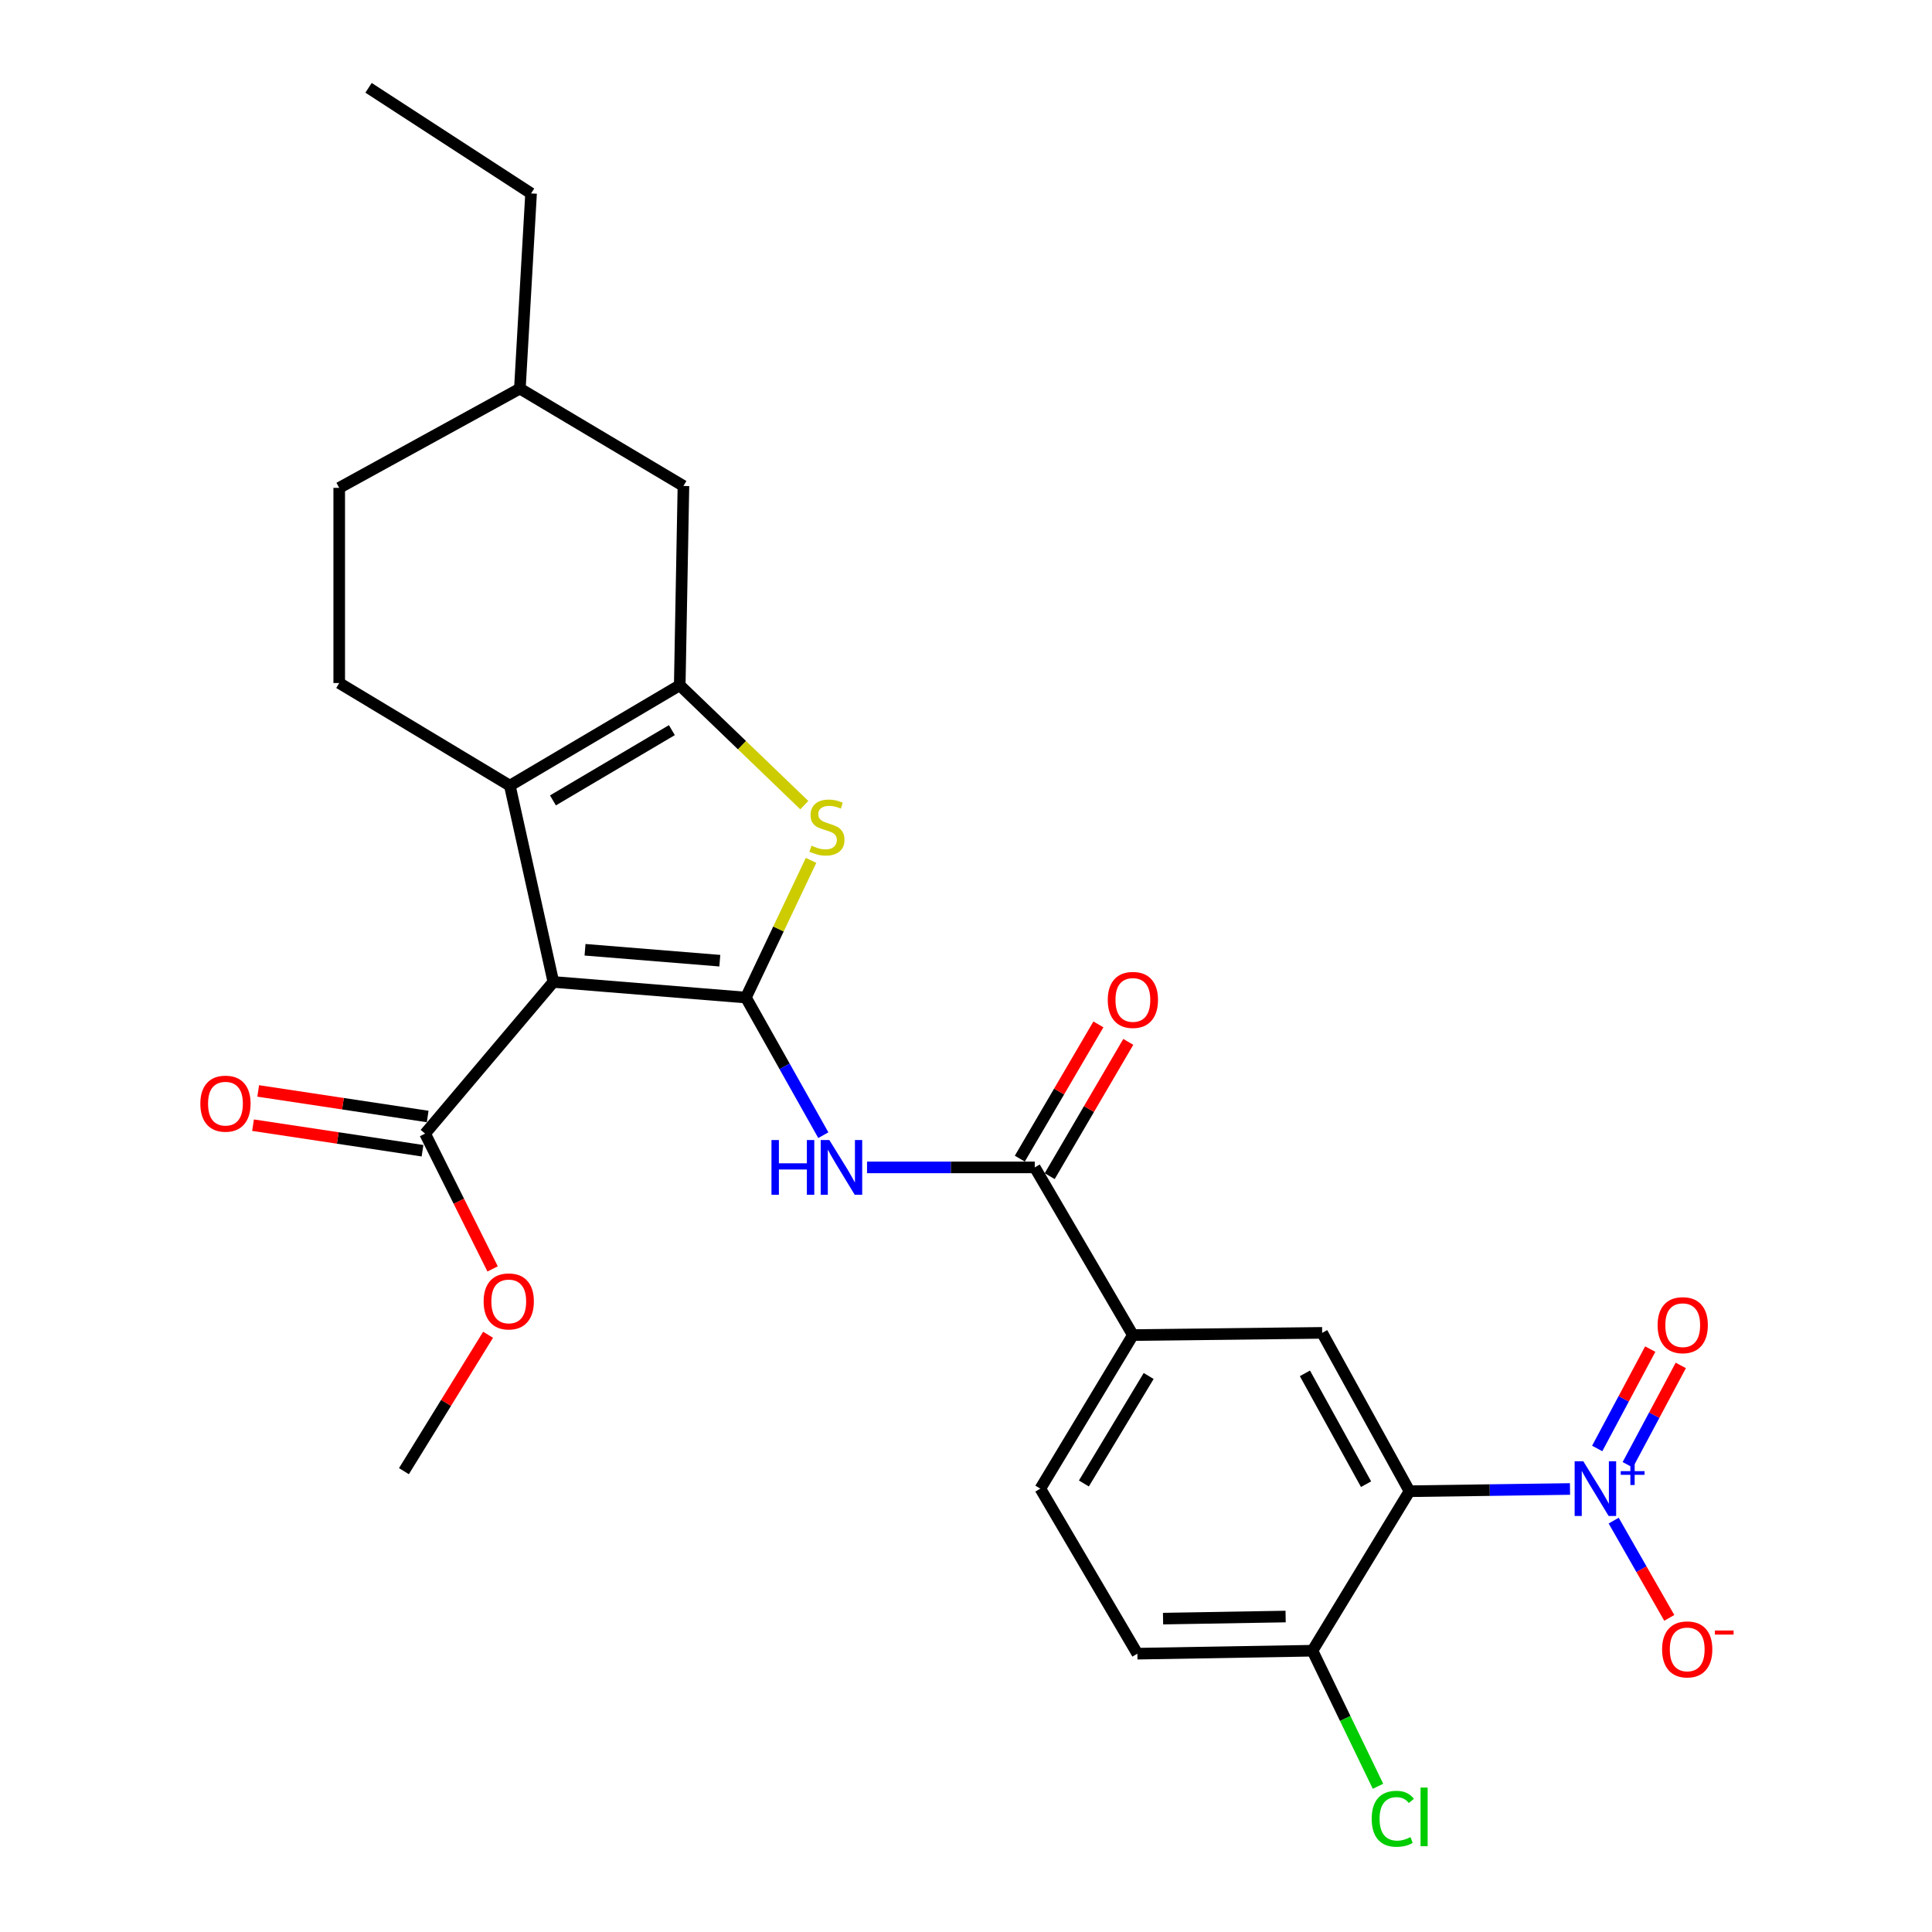 <?xml version='1.0' encoding='iso-8859-1'?>
<svg version='1.1' baseProfile='full'
              xmlns='http://www.w3.org/2000/svg'
                      xmlns:rdkit='http://www.rdkit.org/xml'
                      xmlns:xlink='http://www.w3.org/1999/xlink'
                  xml:space='preserve'
width='1000px' height='1000px' viewBox='0 0 1000 1000'>
<!-- END OF HEADER -->
<rect style='opacity:1.0;fill:#FFFFFF;stroke:none' width='1000' height='1000' x='0' y='0'> </rect>
<path class='bond-0' d='M 386.079,516.331 L 286.413,508.254' style='fill:none;fill-rule:evenodd;stroke:#000000;stroke-width:6px;stroke-linecap:butt;stroke-linejoin:miter;stroke-opacity:1' />
<path class='bond-0' d='M 372.577,497.252 L 302.81,491.599' style='fill:none;fill-rule:evenodd;stroke:#000000;stroke-width:6px;stroke-linecap:butt;stroke-linejoin:miter;stroke-opacity:1' />
<path class='bond-3' d='M 386.079,516.331 L 402.938,480.831' style='fill:none;fill-rule:evenodd;stroke:#000000;stroke-width:6px;stroke-linecap:butt;stroke-linejoin:miter;stroke-opacity:1' />
<path class='bond-3' d='M 402.938,480.831 L 419.797,445.332' style='fill:none;fill-rule:evenodd;stroke:#CCCC00;stroke-width:6px;stroke-linecap:butt;stroke-linejoin:miter;stroke-opacity:1' />
<path class='bond-6' d='M 386.079,516.331 L 406.114,551.948' style='fill:none;fill-rule:evenodd;stroke:#000000;stroke-width:6px;stroke-linecap:butt;stroke-linejoin:miter;stroke-opacity:1' />
<path class='bond-6' d='M 406.114,551.948 L 426.15,587.564' style='fill:none;fill-rule:evenodd;stroke:#0000FF;stroke-width:6px;stroke-linecap:butt;stroke-linejoin:miter;stroke-opacity:1' />
<path class='bond-1' d='M 286.413,508.254 L 263.896,406.646' style='fill:none;fill-rule:evenodd;stroke:#000000;stroke-width:6px;stroke-linecap:butt;stroke-linejoin:miter;stroke-opacity:1' />
<path class='bond-8' d='M 286.413,508.254 L 220.028,586.759' style='fill:none;fill-rule:evenodd;stroke:#000000;stroke-width:6px;stroke-linecap:butt;stroke-linejoin:miter;stroke-opacity:1' />
<path class='bond-11' d='M 263.896,406.646 L 175.582,353.536' style='fill:none;fill-rule:evenodd;stroke:#000000;stroke-width:6px;stroke-linecap:butt;stroke-linejoin:miter;stroke-opacity:1' />
<path class='bond-27' d='M 263.896,406.646 L 351.831,354.692' style='fill:none;fill-rule:evenodd;stroke:#000000;stroke-width:6px;stroke-linecap:butt;stroke-linejoin:miter;stroke-opacity:1' />
<path class='bond-27' d='M 286.205,414.286 L 347.759,377.918' style='fill:none;fill-rule:evenodd;stroke:#000000;stroke-width:6px;stroke-linecap:butt;stroke-linejoin:miter;stroke-opacity:1' />
<path class='bond-2' d='M 351.831,354.692 L 384.066,385.709' style='fill:none;fill-rule:evenodd;stroke:#000000;stroke-width:6px;stroke-linecap:butt;stroke-linejoin:miter;stroke-opacity:1' />
<path class='bond-2' d='M 384.066,385.709 L 416.302,416.727' style='fill:none;fill-rule:evenodd;stroke:#CCCC00;stroke-width:6px;stroke-linecap:butt;stroke-linejoin:miter;stroke-opacity:1' />
<path class='bond-14' d='M 351.831,354.692 L 353.743,251.54' style='fill:none;fill-rule:evenodd;stroke:#000000;stroke-width:6px;stroke-linecap:butt;stroke-linejoin:miter;stroke-opacity:1' />
<path class='bond-4' d='M 812.629,770.699 L 771.086,771.275' style='fill:none;fill-rule:evenodd;stroke:#0000FF;stroke-width:6px;stroke-linecap:butt;stroke-linejoin:miter;stroke-opacity:1' />
<path class='bond-4' d='M 771.086,771.275 L 729.544,771.851' style='fill:none;fill-rule:evenodd;stroke:#000000;stroke-width:6px;stroke-linecap:butt;stroke-linejoin:miter;stroke-opacity:1' />
<path class='bond-13' d='M 835.239,787.07 L 849.627,812.237' style='fill:none;fill-rule:evenodd;stroke:#0000FF;stroke-width:6px;stroke-linecap:butt;stroke-linejoin:miter;stroke-opacity:1' />
<path class='bond-13' d='M 849.627,812.237 L 864.015,837.405' style='fill:none;fill-rule:evenodd;stroke:#FF0000;stroke-width:6px;stroke-linecap:butt;stroke-linejoin:miter;stroke-opacity:1' />
<path class='bond-15' d='M 842.521,758.177 L 856.248,732.458' style='fill:none;fill-rule:evenodd;stroke:#0000FF;stroke-width:6px;stroke-linecap:butt;stroke-linejoin:miter;stroke-opacity:1' />
<path class='bond-15' d='M 856.248,732.458 L 869.976,706.739' style='fill:none;fill-rule:evenodd;stroke:#FF0000;stroke-width:6px;stroke-linecap:butt;stroke-linejoin:miter;stroke-opacity:1' />
<path class='bond-15' d='M 826.707,749.736 L 840.434,724.017' style='fill:none;fill-rule:evenodd;stroke:#0000FF;stroke-width:6px;stroke-linecap:butt;stroke-linejoin:miter;stroke-opacity:1' />
<path class='bond-15' d='M 840.434,724.017 L 854.162,698.298' style='fill:none;fill-rule:evenodd;stroke:#FF0000;stroke-width:6px;stroke-linecap:butt;stroke-linejoin:miter;stroke-opacity:1' />
<path class='bond-5' d='M 729.544,771.851 L 684.342,689.891' style='fill:none;fill-rule:evenodd;stroke:#000000;stroke-width:6px;stroke-linecap:butt;stroke-linejoin:miter;stroke-opacity:1' />
<path class='bond-5' d='M 707.067,768.214 L 675.425,710.842' style='fill:none;fill-rule:evenodd;stroke:#000000;stroke-width:6px;stroke-linecap:butt;stroke-linejoin:miter;stroke-opacity:1' />
<path class='bond-29' d='M 729.544,771.851 L 679.332,854.408' style='fill:none;fill-rule:evenodd;stroke:#000000;stroke-width:6px;stroke-linecap:butt;stroke-linejoin:miter;stroke-opacity:1' />
<path class='bond-7' d='M 448.775,604.246 L 492.182,604.246' style='fill:none;fill-rule:evenodd;stroke:#0000FF;stroke-width:6px;stroke-linecap:butt;stroke-linejoin:miter;stroke-opacity:1' />
<path class='bond-7' d='M 492.182,604.246 L 535.589,604.246' style='fill:none;fill-rule:evenodd;stroke:#000000;stroke-width:6px;stroke-linecap:butt;stroke-linejoin:miter;stroke-opacity:1' />
<path class='bond-10' d='M 535.589,604.246 L 586.378,691.036' style='fill:none;fill-rule:evenodd;stroke:#000000;stroke-width:6px;stroke-linecap:butt;stroke-linejoin:miter;stroke-opacity:1' />
<path class='bond-16' d='M 543.324,608.774 L 563.663,574.026' style='fill:none;fill-rule:evenodd;stroke:#000000;stroke-width:6px;stroke-linecap:butt;stroke-linejoin:miter;stroke-opacity:1' />
<path class='bond-16' d='M 563.663,574.026 L 584.002,539.277' style='fill:none;fill-rule:evenodd;stroke:#FF0000;stroke-width:6px;stroke-linecap:butt;stroke-linejoin:miter;stroke-opacity:1' />
<path class='bond-16' d='M 527.854,599.719 L 548.193,564.97' style='fill:none;fill-rule:evenodd;stroke:#000000;stroke-width:6px;stroke-linecap:butt;stroke-linejoin:miter;stroke-opacity:1' />
<path class='bond-16' d='M 548.193,564.97 L 568.532,530.222' style='fill:none;fill-rule:evenodd;stroke:#FF0000;stroke-width:6px;stroke-linecap:butt;stroke-linejoin:miter;stroke-opacity:1' />
<path class='bond-17' d='M 221.365,577.896 L 177.505,571.281' style='fill:none;fill-rule:evenodd;stroke:#000000;stroke-width:6px;stroke-linecap:butt;stroke-linejoin:miter;stroke-opacity:1' />
<path class='bond-17' d='M 177.505,571.281 L 133.646,564.666' style='fill:none;fill-rule:evenodd;stroke:#FF0000;stroke-width:6px;stroke-linecap:butt;stroke-linejoin:miter;stroke-opacity:1' />
<path class='bond-17' d='M 218.691,595.621 L 174.832,589.006' style='fill:none;fill-rule:evenodd;stroke:#000000;stroke-width:6px;stroke-linecap:butt;stroke-linejoin:miter;stroke-opacity:1' />
<path class='bond-17' d='M 174.832,589.006 L 130.972,582.391' style='fill:none;fill-rule:evenodd;stroke:#FF0000;stroke-width:6px;stroke-linecap:butt;stroke-linejoin:miter;stroke-opacity:1' />
<path class='bond-20' d='M 220.028,586.759 L 237.5,621.772' style='fill:none;fill-rule:evenodd;stroke:#000000;stroke-width:6px;stroke-linecap:butt;stroke-linejoin:miter;stroke-opacity:1' />
<path class='bond-20' d='M 237.5,621.772 L 254.972,656.784' style='fill:none;fill-rule:evenodd;stroke:#FF0000;stroke-width:6px;stroke-linecap:butt;stroke-linejoin:miter;stroke-opacity:1' />
<path class='bond-9' d='M 684.342,689.891 L 586.378,691.036' style='fill:none;fill-rule:evenodd;stroke:#000000;stroke-width:6px;stroke-linecap:butt;stroke-linejoin:miter;stroke-opacity:1' />
<path class='bond-18' d='M 586.378,691.036 L 538.477,770.516' style='fill:none;fill-rule:evenodd;stroke:#000000;stroke-width:6px;stroke-linecap:butt;stroke-linejoin:miter;stroke-opacity:1' />
<path class='bond-18' d='M 594.546,712.211 L 561.015,767.847' style='fill:none;fill-rule:evenodd;stroke:#000000;stroke-width:6px;stroke-linecap:butt;stroke-linejoin:miter;stroke-opacity:1' />
<path class='bond-21' d='M 175.582,353.536 L 175.582,252.515' style='fill:none;fill-rule:evenodd;stroke:#000000;stroke-width:6px;stroke-linecap:butt;stroke-linejoin:miter;stroke-opacity:1' />
<path class='bond-12' d='M 679.332,854.408 L 588.698,855.942' style='fill:none;fill-rule:evenodd;stroke:#000000;stroke-width:6px;stroke-linecap:butt;stroke-linejoin:miter;stroke-opacity:1' />
<path class='bond-12' d='M 665.434,836.715 L 601.99,837.789' style='fill:none;fill-rule:evenodd;stroke:#000000;stroke-width:6px;stroke-linecap:butt;stroke-linejoin:miter;stroke-opacity:1' />
<path class='bond-22' d='M 679.332,854.408 L 696.291,889.491' style='fill:none;fill-rule:evenodd;stroke:#000000;stroke-width:6px;stroke-linecap:butt;stroke-linejoin:miter;stroke-opacity:1' />
<path class='bond-22' d='M 696.291,889.491 L 713.249,924.573' style='fill:none;fill-rule:evenodd;stroke:#00CC00;stroke-width:6px;stroke-linecap:butt;stroke-linejoin:miter;stroke-opacity:1' />
<path class='bond-23' d='M 353.743,251.54 L 269.084,201.139' style='fill:none;fill-rule:evenodd;stroke:#000000;stroke-width:6px;stroke-linecap:butt;stroke-linejoin:miter;stroke-opacity:1' />
<path class='bond-19' d='M 538.477,770.516 L 588.698,855.942' style='fill:none;fill-rule:evenodd;stroke:#000000;stroke-width:6px;stroke-linecap:butt;stroke-linejoin:miter;stroke-opacity:1' />
<path class='bond-24' d='M 252.629,690.872 L 230.851,726.173' style='fill:none;fill-rule:evenodd;stroke:#FF0000;stroke-width:6px;stroke-linecap:butt;stroke-linejoin:miter;stroke-opacity:1' />
<path class='bond-24' d='M 230.851,726.173 L 209.073,761.474' style='fill:none;fill-rule:evenodd;stroke:#000000;stroke-width:6px;stroke-linecap:butt;stroke-linejoin:miter;stroke-opacity:1' />
<path class='bond-28' d='M 175.582,252.515 L 269.084,201.139' style='fill:none;fill-rule:evenodd;stroke:#000000;stroke-width:6px;stroke-linecap:butt;stroke-linejoin:miter;stroke-opacity:1' />
<path class='bond-25' d='M 269.084,201.139 L 274.88,100.108' style='fill:none;fill-rule:evenodd;stroke:#000000;stroke-width:6px;stroke-linecap:butt;stroke-linejoin:miter;stroke-opacity:1' />
<path class='bond-26' d='M 274.88,100.108 L 190.759,45.455' style='fill:none;fill-rule:evenodd;stroke:#000000;stroke-width:6px;stroke-linecap:butt;stroke-linejoin:miter;stroke-opacity:1' />
<path  class='atom-4' d='M 420.025 437.727
Q 420.345 437.847, 421.665 438.407
Q 422.985 438.967, 424.425 439.327
Q 425.905 439.647, 427.345 439.647
Q 430.025 439.647, 431.585 438.367
Q 433.145 437.047, 433.145 434.767
Q 433.145 433.207, 432.345 432.247
Q 431.585 431.287, 430.385 430.767
Q 429.185 430.247, 427.185 429.647
Q 424.665 428.887, 423.145 428.167
Q 421.665 427.447, 420.585 425.927
Q 419.545 424.407, 419.545 421.847
Q 419.545 418.287, 421.945 416.087
Q 424.385 413.887, 429.185 413.887
Q 432.465 413.887, 436.185 415.447
L 435.265 418.527
Q 431.865 417.127, 429.305 417.127
Q 426.545 417.127, 425.025 418.287
Q 423.505 419.407, 423.545 421.367
Q 423.545 422.887, 424.305 423.807
Q 425.105 424.727, 426.225 425.247
Q 427.385 425.767, 429.305 426.367
Q 431.865 427.167, 433.385 427.967
Q 434.905 428.767, 435.985 430.407
Q 437.105 432.007, 437.105 434.767
Q 437.105 438.687, 434.465 440.807
Q 431.865 442.887, 427.505 442.887
Q 424.985 442.887, 423.065 442.327
Q 421.185 441.807, 418.945 440.887
L 420.025 437.727
' fill='#CCCC00'/>
<path  class='atom-5' d='M 819.515 756.356
L 828.795 771.356
Q 829.715 772.836, 831.195 775.516
Q 832.675 778.196, 832.755 778.356
L 832.755 756.356
L 836.515 756.356
L 836.515 784.676
L 832.635 784.676
L 822.675 768.276
Q 821.515 766.356, 820.275 764.156
Q 819.075 761.956, 818.715 761.276
L 818.715 784.676
L 815.035 784.676
L 815.035 756.356
L 819.515 756.356
' fill='#0000FF'/>
<path  class='atom-5' d='M 838.891 761.461
L 843.88 761.461
L 843.88 756.208
L 846.098 756.208
L 846.098 761.461
L 851.22 761.461
L 851.22 763.362
L 846.098 763.362
L 846.098 768.642
L 843.88 768.642
L 843.88 763.362
L 838.891 763.362
L 838.891 761.461
' fill='#0000FF'/>
<path  class='atom-7' d='M 399.314 590.086
L 403.154 590.086
L 403.154 602.126
L 417.634 602.126
L 417.634 590.086
L 421.474 590.086
L 421.474 618.406
L 417.634 618.406
L 417.634 605.326
L 403.154 605.326
L 403.154 618.406
L 399.314 618.406
L 399.314 590.086
' fill='#0000FF'/>
<path  class='atom-7' d='M 429.274 590.086
L 438.554 605.086
Q 439.474 606.566, 440.954 609.246
Q 442.434 611.926, 442.514 612.086
L 442.514 590.086
L 446.274 590.086
L 446.274 618.406
L 442.394 618.406
L 432.434 602.006
Q 431.274 600.086, 430.034 597.886
Q 428.834 595.686, 428.474 595.006
L 428.474 618.406
L 424.794 618.406
L 424.794 590.086
L 429.274 590.086
' fill='#0000FF'/>
<path  class='atom-14' d='M 860.298 853.722
Q 860.298 846.922, 863.658 843.122
Q 867.018 839.322, 873.298 839.322
Q 879.578 839.322, 882.938 843.122
Q 886.298 846.922, 886.298 853.722
Q 886.298 860.602, 882.898 864.522
Q 879.498 868.402, 873.298 868.402
Q 867.058 868.402, 863.658 864.522
Q 860.298 860.642, 860.298 853.722
M 873.298 865.202
Q 877.618 865.202, 879.938 862.322
Q 882.298 859.402, 882.298 853.722
Q 882.298 848.162, 879.938 845.362
Q 877.618 842.522, 873.298 842.522
Q 868.978 842.522, 866.618 845.322
Q 864.298 848.122, 864.298 853.722
Q 864.298 859.442, 866.618 862.322
Q 868.978 865.202, 873.298 865.202
' fill='#FF0000'/>
<path  class='atom-14' d='M 887.618 843.944
L 897.307 843.944
L 897.307 846.056
L 887.618 846.056
L 887.618 843.944
' fill='#FF0000'/>
<path  class='atom-16' d='M 857.977 685.908
Q 857.977 679.108, 861.337 675.308
Q 864.697 671.508, 870.977 671.508
Q 877.257 671.508, 880.617 675.308
Q 883.977 679.108, 883.977 685.908
Q 883.977 692.788, 880.577 696.708
Q 877.177 700.588, 870.977 700.588
Q 864.737 700.588, 861.337 696.708
Q 857.977 692.828, 857.977 685.908
M 870.977 697.388
Q 875.297 697.388, 877.617 694.508
Q 879.977 691.588, 879.977 685.908
Q 879.977 680.348, 877.617 677.548
Q 875.297 674.708, 870.977 674.708
Q 866.657 674.708, 864.297 677.508
Q 861.977 680.308, 861.977 685.908
Q 861.977 691.628, 864.297 694.508
Q 866.657 697.388, 870.977 697.388
' fill='#FF0000'/>
<path  class='atom-17' d='M 573.378 517.556
Q 573.378 510.756, 576.738 506.956
Q 580.098 503.156, 586.378 503.156
Q 592.658 503.156, 596.018 506.956
Q 599.378 510.756, 599.378 517.556
Q 599.378 524.436, 595.978 528.356
Q 592.578 532.236, 586.378 532.236
Q 580.138 532.236, 576.738 528.356
Q 573.378 524.476, 573.378 517.556
M 586.378 529.036
Q 590.698 529.036, 593.018 526.156
Q 595.378 523.236, 595.378 517.556
Q 595.378 511.996, 593.018 509.196
Q 590.698 506.356, 586.378 506.356
Q 582.058 506.356, 579.698 509.156
Q 577.378 511.956, 577.378 517.556
Q 577.378 523.276, 579.698 526.156
Q 582.058 529.036, 586.378 529.036
' fill='#FF0000'/>
<path  class='atom-18' d='M 103.697 571.253
Q 103.697 564.453, 107.057 560.653
Q 110.417 556.853, 116.697 556.853
Q 122.977 556.853, 126.337 560.653
Q 129.697 564.453, 129.697 571.253
Q 129.697 578.133, 126.297 582.053
Q 122.897 585.933, 116.697 585.933
Q 110.457 585.933, 107.057 582.053
Q 103.697 578.173, 103.697 571.253
M 116.697 582.733
Q 121.017 582.733, 123.337 579.853
Q 125.697 576.933, 125.697 571.253
Q 125.697 565.693, 123.337 562.893
Q 121.017 560.053, 116.697 560.053
Q 112.377 560.053, 110.017 562.853
Q 107.697 565.653, 107.697 571.253
Q 107.697 576.973, 110.017 579.853
Q 112.377 582.733, 116.697 582.733
' fill='#FF0000'/>
<path  class='atom-21' d='M 250.328 673.609
Q 250.328 666.809, 253.688 663.009
Q 257.048 659.209, 263.328 659.209
Q 269.608 659.209, 272.968 663.009
Q 276.328 666.809, 276.328 673.609
Q 276.328 680.489, 272.928 684.409
Q 269.528 688.289, 263.328 688.289
Q 257.088 688.289, 253.688 684.409
Q 250.328 680.529, 250.328 673.609
M 263.328 685.089
Q 267.648 685.089, 269.968 682.209
Q 272.328 679.289, 272.328 673.609
Q 272.328 668.049, 269.968 665.249
Q 267.648 662.409, 263.328 662.409
Q 259.008 662.409, 256.648 665.209
Q 254.328 668.009, 254.328 673.609
Q 254.328 679.329, 256.648 682.209
Q 259.008 685.089, 263.328 685.089
' fill='#FF0000'/>
<path  class='atom-23' d='M 709.99 941.402
Q 709.99 934.362, 713.27 930.682
Q 716.59 926.962, 722.87 926.962
Q 728.71 926.962, 731.83 931.082
L 729.19 933.242
Q 726.91 930.242, 722.87 930.242
Q 718.59 930.242, 716.31 933.122
Q 714.07 935.962, 714.07 941.402
Q 714.07 947.002, 716.39 949.882
Q 718.75 952.762, 723.31 952.762
Q 726.43 952.762, 730.07 950.882
L 731.19 953.882
Q 729.71 954.842, 727.47 955.402
Q 725.23 955.962, 722.75 955.962
Q 716.59 955.962, 713.27 952.202
Q 709.99 948.442, 709.99 941.402
' fill='#00CC00'/>
<path  class='atom-23' d='M 735.27 925.242
L 738.95 925.242
L 738.95 955.602
L 735.27 955.602
L 735.27 925.242
' fill='#00CC00'/>
</svg>
